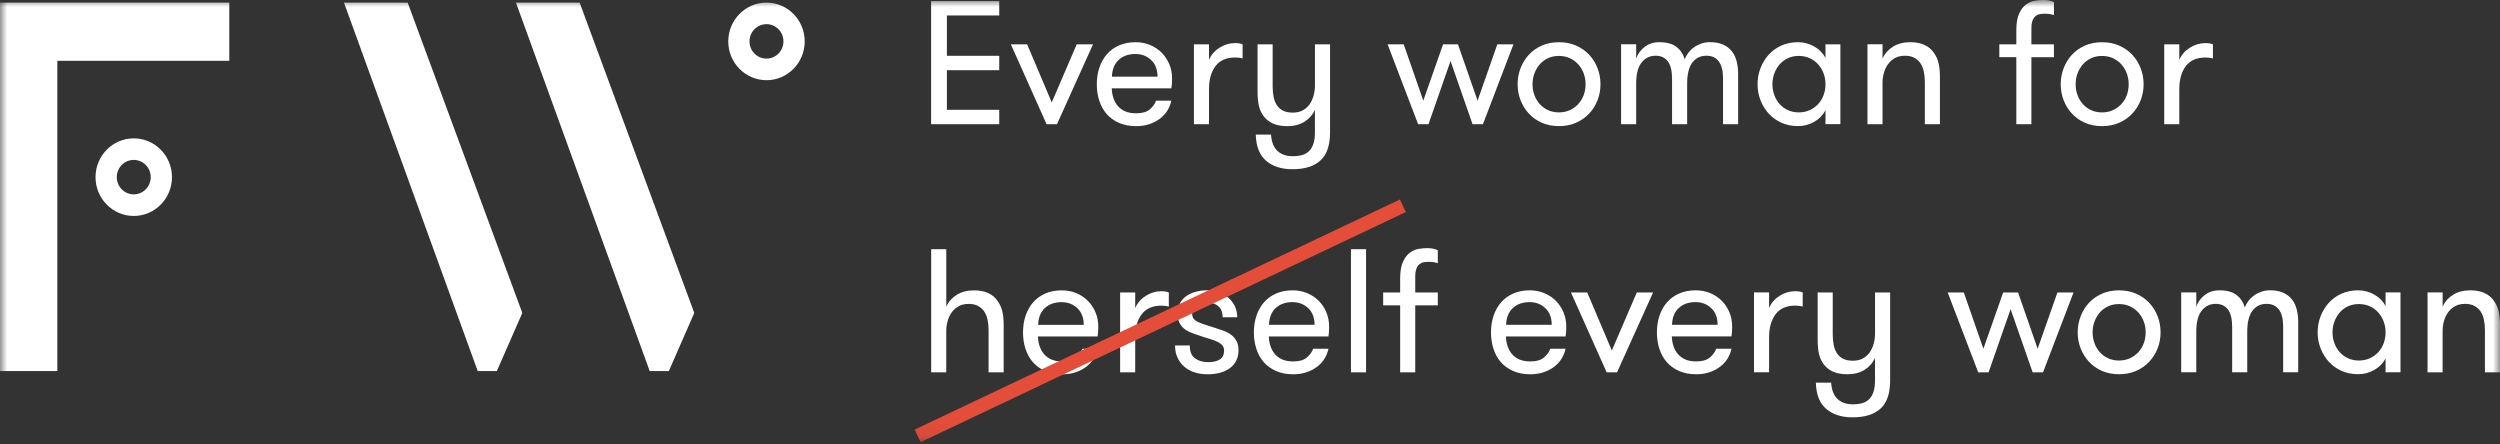 <svg width="180" height="32" viewBox="0 0 180 32" fill="none" xmlns="http://www.w3.org/2000/svg">
<rect x="0" y="0" width="180" height="32" fill="#333333" stroke="none"/>
<mask id="mask0_653_2774" style="mask-type:luminance" maskUnits="userSpaceOnUse" x="0" y="0" width="180" height="32">
<path d="M179.999 0H0V31.909H179.999V0Z" fill="white"/>
</mask>
<g mask="url(#mask0_653_2774)">
<path d="M37.148 0.188L46.779 26.719H48.155L49.988 22.53L41.734 0.188H37.148ZM24.766 0.188L34.397 26.719H35.772L37.606 22.53L29.352 0.188H24.766ZM0 0.188V26.719H4.128V4.376H16.51V0.188H0ZM55.187 0.188C53.667 0.188 52.435 1.439 52.435 2.981C52.435 4.523 53.667 5.774 55.187 5.774C56.706 5.774 57.939 4.523 57.939 2.981C57.939 1.439 56.706 0.188 55.187 0.188ZM55.187 1.739C55.861 1.739 56.409 2.295 56.409 2.98C56.409 3.664 55.861 4.22 55.187 4.22C54.512 4.22 53.964 3.664 53.964 2.98C53.964 2.295 54.512 1.739 55.187 1.739ZM9.63 9.962C8.111 9.962 6.878 11.213 6.878 12.755C6.878 14.297 8.111 15.548 9.63 15.548C11.15 15.548 12.382 14.297 12.382 12.755C12.382 11.213 11.15 9.962 9.63 9.962ZM9.63 11.513C10.305 11.513 10.853 12.069 10.853 12.754C10.853 13.438 10.305 13.995 9.63 13.995C8.956 13.995 8.408 13.438 8.408 12.754C8.408 12.069 8.956 11.513 9.63 11.513Z" fill="white"/>
<path d="M174.782 26.806H175.868V23.842C175.868 23.588 175.901 23.344 175.968 23.108C176.034 22.872 176.135 22.662 176.268 22.48C176.402 22.298 176.568 22.152 176.767 22.043C176.967 21.934 177.204 21.879 177.479 21.879C177.755 21.879 177.97 21.927 178.153 22.024C178.336 22.122 178.483 22.253 178.597 22.417C178.709 22.582 178.79 22.78 178.841 23.013C178.891 23.246 178.915 23.492 178.915 23.754V26.806H180.001V23.412C180.001 23.007 179.968 22.669 179.901 22.398C179.835 22.128 179.722 21.883 179.564 21.663C179.397 21.419 179.172 21.231 178.889 21.099C178.607 20.968 178.265 20.903 177.866 20.903C177.384 20.903 176.973 21.009 176.631 21.219C176.29 21.43 176.036 21.713 175.869 22.068V21.054H174.783V26.805L174.782 26.806ZM169.052 25.793C168.82 25.684 168.622 25.538 168.46 25.356C168.298 25.174 168.17 24.962 168.08 24.717C167.988 24.472 167.942 24.21 167.942 23.932C167.942 23.654 167.988 23.392 168.08 23.147C168.172 22.902 168.298 22.687 168.46 22.5C168.622 22.314 168.82 22.167 169.052 22.056C169.285 21.947 169.547 21.892 169.839 21.892C170.13 21.892 170.394 21.947 170.631 22.056C170.868 22.167 171.07 22.314 171.236 22.5C171.403 22.687 171.532 22.901 171.624 23.147C171.715 23.392 171.761 23.654 171.761 23.932C171.761 24.21 171.715 24.472 171.624 24.717C171.532 24.962 171.403 25.175 171.236 25.356C171.07 25.538 170.868 25.684 170.631 25.793C170.394 25.902 170.129 25.958 169.839 25.958C169.549 25.958 169.285 25.902 169.052 25.793ZM171.761 21.056V22.043C171.578 21.688 171.305 21.41 170.944 21.207C170.582 21.005 170.193 20.903 169.777 20.903C169.361 20.903 168.949 20.983 168.592 21.143C168.235 21.303 167.928 21.523 167.675 21.801C167.421 22.08 167.223 22.403 167.083 22.77C166.94 23.137 166.87 23.524 166.87 23.929C166.87 24.334 166.94 24.718 167.083 25.082C167.225 25.445 167.421 25.767 167.675 26.045C167.929 26.323 168.235 26.543 168.592 26.703C168.949 26.863 169.345 26.943 169.777 26.943C170.209 26.943 170.582 26.841 170.944 26.639C171.305 26.437 171.578 26.157 171.761 25.803V26.804H172.835V21.053H171.761V21.056ZM165.471 26.806V23.17C165.471 22.859 165.435 22.563 165.365 22.284C165.295 22.005 165.18 21.764 165.022 21.561C164.864 21.359 164.656 21.199 164.398 21.079C164.14 20.961 163.824 20.901 163.45 20.901C163.224 20.901 163.015 20.935 162.82 21.003C162.625 21.07 162.45 21.159 162.296 21.27C162.143 21.379 162.006 21.51 161.89 21.663C161.774 21.815 161.686 21.972 161.627 22.132C161.518 21.761 161.319 21.462 161.028 21.239C160.736 21.015 160.329 20.903 159.804 20.903C159.379 20.903 159.022 21.019 158.731 21.251C158.439 21.484 158.24 21.761 158.132 22.081V21.054H157.046V26.805H158.132V23.878C158.132 23.202 158.261 22.7 158.52 22.371C158.778 22.042 159.115 21.877 159.531 21.877C159.914 21.877 160.207 22.013 160.411 22.282C160.614 22.551 160.716 22.978 160.716 23.562V26.805H161.802V23.878C161.802 23.202 161.927 22.7 162.177 22.371C162.427 22.042 162.764 21.877 163.188 21.877C163.58 21.877 163.877 22.014 164.081 22.289C164.285 22.564 164.387 22.966 164.387 23.499V26.805H165.473L165.471 26.806ZM151.779 25.793C151.546 25.684 151.348 25.538 151.186 25.356C151.024 25.174 150.897 24.962 150.806 24.717C150.714 24.472 150.668 24.21 150.668 23.932C150.668 23.654 150.714 23.392 150.806 23.147C150.898 22.902 151.024 22.687 151.186 22.5C151.348 22.314 151.546 22.167 151.779 22.056C152.011 21.947 152.274 21.892 152.565 21.892C152.856 21.892 153.12 21.947 153.357 22.056C153.594 22.167 153.796 22.314 153.963 22.5C154.129 22.687 154.258 22.901 154.35 23.147C154.442 23.392 154.488 23.654 154.488 23.932C154.488 24.21 154.442 24.472 154.35 24.717C154.258 24.962 154.129 25.175 153.963 25.356C153.796 25.538 153.594 25.684 153.357 25.793C153.12 25.902 152.855 25.958 152.565 25.958C152.275 25.958 152.011 25.902 151.779 25.793ZM153.801 26.705C154.166 26.544 154.481 26.325 154.743 26.046C155.006 25.768 155.207 25.446 155.349 25.084C155.491 24.721 155.561 24.337 155.561 23.93C155.561 23.524 155.491 23.138 155.349 22.771C155.207 22.404 155.006 22.081 154.743 21.803C154.481 21.525 154.166 21.305 153.801 21.145C153.435 20.985 153.023 20.904 152.565 20.904C152.107 20.904 151.709 20.985 151.343 21.145C150.977 21.305 150.664 21.525 150.406 21.803C150.148 22.081 149.948 22.404 149.806 22.771C149.664 23.138 149.594 23.526 149.594 23.93C149.594 24.335 149.664 24.72 149.806 25.084C149.948 25.446 150.148 25.768 150.406 26.046C150.664 26.325 150.975 26.544 151.343 26.705C151.709 26.865 152.116 26.945 152.565 26.945C153.014 26.945 153.435 26.865 153.801 26.705ZM146.35 26.806H147.099L149.295 21.056H148.135L146.711 25.11L145.301 21.056H144.228L142.804 25.11L141.394 21.056H140.233L142.43 26.806H143.179L144.764 22.259L146.35 26.806ZM135.404 29.416C135.861 28.994 136.089 28.323 136.089 27.402V21.056H135.003V24.008C135.003 24.27 134.97 24.519 134.903 24.755C134.837 24.991 134.738 25.2 134.61 25.382C134.481 25.564 134.317 25.707 134.117 25.813C133.917 25.92 133.679 25.972 133.405 25.972C133.131 25.972 132.888 25.925 132.706 25.832C132.522 25.739 132.375 25.608 132.263 25.439C132.151 25.27 132.072 25.069 132.026 24.838C131.98 24.606 131.957 24.35 131.957 24.072V21.057H130.871V24.414C130.871 24.845 130.903 25.197 130.964 25.471C131.027 25.746 131.136 25.992 131.294 26.212C131.469 26.448 131.696 26.63 131.974 26.757C132.253 26.884 132.6 26.946 133.016 26.946C133.498 26.946 133.909 26.84 134.246 26.63C134.583 26.419 134.834 26.137 135 25.781V27.402C135 27.731 134.963 28.006 134.888 28.225C134.814 28.445 134.708 28.62 134.57 28.751C134.432 28.882 134.266 28.975 134.071 29.029C133.876 29.084 133.656 29.112 133.415 29.112C132.94 29.112 132.568 28.984 132.299 28.726C132.027 28.468 131.877 28.078 131.842 27.554H130.743C130.761 28.39 131.003 29.014 131.474 29.428C131.944 29.841 132.583 30.048 133.389 30.048C134.272 30.048 134.942 29.837 135.399 29.415M129.795 21.054C129.653 20.995 129.475 20.966 129.258 20.966C128.859 20.966 128.482 21.078 128.129 21.3C127.775 21.525 127.524 21.817 127.374 22.181V21.054H126.288V26.805H127.374V24.284C127.374 23.593 127.531 23.039 127.842 22.624C128.154 22.211 128.627 22.004 129.258 22.004C129.359 22.004 129.443 22.008 129.514 22.017C129.584 22.026 129.679 22.042 129.795 22.068V21.054ZM124.666 24.222C124.69 24.061 124.706 23.922 124.709 23.804C124.713 23.686 124.714 23.584 124.714 23.499C124.714 23.137 124.648 22.796 124.515 22.48C124.381 22.163 124.196 21.887 123.96 21.65C123.723 21.414 123.443 21.231 123.123 21.099C122.803 20.968 122.459 20.903 122.093 20.903C121.644 20.903 121.246 20.979 120.901 21.132C120.555 21.283 120.264 21.494 120.027 21.765C119.79 22.036 119.609 22.356 119.484 22.728C119.36 23.099 119.297 23.501 119.297 23.93C119.297 24.36 119.355 24.734 119.472 25.103C119.588 25.47 119.763 25.789 119.995 26.059C120.228 26.33 120.523 26.546 120.882 26.706C121.239 26.866 121.655 26.946 122.13 26.946C122.487 26.946 122.812 26.895 123.104 26.795C123.396 26.693 123.65 26.559 123.866 26.39C124.083 26.221 124.258 26.027 124.39 25.808C124.523 25.588 124.614 25.356 124.664 25.11H123.566C123.475 25.355 123.318 25.569 123.099 25.749C122.878 25.931 122.556 26.022 122.132 26.022C121.816 26.022 121.549 25.974 121.332 25.876C121.116 25.778 120.939 25.647 120.802 25.483C120.664 25.318 120.561 25.128 120.489 24.913C120.419 24.698 120.378 24.468 120.37 24.223H124.663L124.666 24.222ZM123.212 22.189C123.516 22.48 123.668 22.879 123.668 23.386H120.386C120.403 22.863 120.565 22.46 120.872 22.176C121.179 21.893 121.579 21.752 122.07 21.752C122.528 21.752 122.908 21.898 123.212 22.189ZM113.108 21.056L115.679 26.806H116.428L119.024 21.056H117.85L116.052 25.237L114.28 21.056H113.107H113.108ZM112.721 24.223C112.745 24.063 112.761 23.923 112.764 23.805C112.768 23.687 112.77 23.585 112.77 23.501C112.77 23.138 112.704 22.797 112.57 22.482C112.437 22.164 112.252 21.889 112.015 21.651C111.778 21.416 111.498 21.232 111.178 21.101C110.858 20.97 110.516 20.904 110.148 20.904C109.699 20.904 109.302 20.98 108.956 21.133C108.61 21.285 108.319 21.496 108.082 21.767C107.845 22.037 107.665 22.358 107.538 22.729C107.413 23.1 107.352 23.502 107.352 23.932C107.352 24.361 107.411 24.736 107.527 25.104C107.643 25.471 107.818 25.79 108.051 26.061C108.283 26.332 108.579 26.547 108.937 26.707C109.295 26.868 109.711 26.948 110.186 26.948C110.543 26.948 110.867 26.897 111.158 26.796C111.45 26.694 111.704 26.56 111.92 26.392C112.137 26.223 112.312 26.029 112.444 25.809C112.577 25.589 112.669 25.358 112.718 25.111H111.62C111.528 25.356 111.372 25.57 111.153 25.751C110.932 25.933 110.61 26.023 110.186 26.023C109.868 26.023 109.603 25.975 109.386 25.878C109.17 25.78 108.993 25.649 108.855 25.484C108.718 25.32 108.614 25.129 108.544 24.915C108.474 24.699 108.434 24.469 108.425 24.225H112.718L112.721 24.223ZM111.267 22.19C111.572 22.482 111.724 22.881 111.724 23.387H108.441C108.458 22.864 108.62 22.461 108.927 22.177C109.234 21.895 109.635 21.753 110.125 21.753C110.583 21.753 110.963 21.899 111.267 22.19ZM103.522 18.017C103.439 17.974 103.333 17.938 103.204 17.909C103.075 17.88 102.923 17.865 102.748 17.865C102.572 17.865 102.386 17.883 102.161 17.916C101.935 17.95 101.725 18.038 101.524 18.183C101.324 18.327 101.155 18.544 101.019 18.835C100.881 19.126 100.812 19.534 100.812 20.057V21.057H99.588V21.982H100.812V26.808H101.898V21.982H103.521V21.057H101.898V19.942C101.898 19.68 101.927 19.477 101.986 19.333C102.044 19.19 102.121 19.083 102.217 19.01C102.313 18.939 102.419 18.893 102.535 18.877C102.651 18.86 102.768 18.853 102.885 18.853C103.01 18.853 103.122 18.861 103.222 18.877C103.323 18.895 103.422 18.919 103.522 18.953V18.015V18.017ZM97.269 26.808H98.356V17.941H97.269V26.808ZM95.647 24.223C95.671 24.063 95.685 23.923 95.69 23.805C95.694 23.687 95.695 23.585 95.695 23.501C95.695 23.138 95.629 22.797 95.496 22.482C95.363 22.164 95.177 21.889 94.941 21.651C94.704 21.416 94.424 21.232 94.104 21.101C93.784 20.97 93.441 20.904 93.074 20.904C92.625 20.904 92.228 20.98 91.882 21.133C91.536 21.285 91.245 21.496 91.008 21.767C90.771 22.037 90.591 22.358 90.466 22.729C90.341 23.1 90.279 23.502 90.279 23.932C90.279 24.361 90.337 24.736 90.454 25.104C90.572 25.473 90.745 25.79 90.979 26.061C91.212 26.332 91.507 26.547 91.866 26.707C92.223 26.868 92.639 26.948 93.114 26.948C93.472 26.948 93.796 26.897 94.088 26.796C94.38 26.694 94.634 26.56 94.85 26.392C95.067 26.223 95.242 26.029 95.374 25.809C95.507 25.589 95.599 25.358 95.648 25.111H94.549C94.457 25.356 94.301 25.57 94.081 25.751C93.86 25.933 93.537 26.023 93.114 26.023C92.799 26.023 92.532 25.975 92.315 25.878C92.098 25.78 91.922 25.649 91.784 25.484C91.647 25.32 91.543 25.129 91.473 24.915C91.403 24.699 91.362 24.469 91.354 24.225H95.648L95.647 24.223ZM94.193 22.19C94.497 22.482 94.65 22.881 94.65 23.387H91.367C91.384 22.864 91.546 22.461 91.853 22.177C92.16 21.895 92.56 21.753 93.051 21.753C93.509 21.753 93.889 21.899 94.193 22.19ZM86.772 23.381C86.573 23.317 86.402 23.253 86.26 23.185C86.118 23.118 86.012 23.038 85.942 22.945C85.871 22.851 85.835 22.733 85.835 22.589C85.835 22.327 85.936 22.129 86.135 21.994C86.335 21.858 86.585 21.791 86.884 21.791C87.259 21.791 87.543 21.881 87.74 22.064C87.935 22.246 88.032 22.505 88.032 22.843H89.081C89.081 22.556 89.025 22.294 88.913 22.058C88.801 21.822 88.646 21.616 88.451 21.443C88.256 21.27 88.025 21.137 87.758 21.044C87.491 20.951 87.204 20.904 86.897 20.904C86.606 20.904 86.332 20.941 86.074 21.012C85.815 21.084 85.592 21.19 85.399 21.328C85.207 21.468 85.058 21.641 84.95 21.848C84.841 22.055 84.788 22.294 84.788 22.564C84.788 22.835 84.828 23.042 84.907 23.211C84.986 23.38 85.095 23.523 85.231 23.642C85.369 23.76 85.531 23.858 85.718 23.933C85.906 24.009 86.107 24.082 86.323 24.149C86.606 24.251 86.86 24.332 87.085 24.396C87.311 24.46 87.499 24.529 87.653 24.606C87.807 24.682 87.926 24.769 88.009 24.865C88.093 24.963 88.134 25.091 88.134 25.251C88.134 25.538 88.032 25.748 87.829 25.879C87.625 26.01 87.348 26.076 86.999 26.076C86.616 26.076 86.297 25.985 86.044 25.803C85.79 25.621 85.663 25.311 85.663 24.873H84.603C84.603 25.219 84.668 25.524 84.797 25.784C84.926 26.046 85.097 26.263 85.309 26.437C85.521 26.61 85.768 26.74 86.052 26.823C86.335 26.907 86.635 26.949 86.95 26.949C87.266 26.949 87.56 26.913 87.83 26.841C88.1 26.77 88.335 26.662 88.536 26.518C88.735 26.375 88.892 26.195 89.004 25.979C89.115 25.764 89.173 25.513 89.173 25.225C89.173 24.956 89.126 24.731 89.029 24.554C88.933 24.376 88.807 24.229 88.649 24.11C88.491 23.992 88.311 23.894 88.105 23.818C87.902 23.743 87.691 23.671 87.475 23.603C87.209 23.518 86.976 23.444 86.777 23.381M84.155 21.057C84.013 20.998 83.835 20.968 83.619 20.968C83.22 20.968 82.843 21.081 82.49 21.303C82.137 21.528 81.884 21.82 81.735 22.184V21.057H80.649V26.808H81.735V24.287C81.735 23.596 81.891 23.042 82.203 22.627C82.514 22.214 82.987 22.007 83.619 22.007C83.719 22.007 83.804 22.011 83.874 22.02C83.945 22.029 84.038 22.045 84.155 22.071V21.057ZM79.026 24.225C79.05 24.064 79.066 23.925 79.069 23.807C79.073 23.689 79.075 23.587 79.075 23.502C79.075 23.14 79.009 22.799 78.875 22.483C78.742 22.166 78.557 21.89 78.32 21.653C78.083 21.417 77.803 21.233 77.484 21.102C77.164 20.971 76.819 20.906 76.453 20.906C76.004 20.906 75.607 20.982 75.261 21.134C74.915 21.286 74.624 21.497 74.387 21.768C74.15 22.039 73.97 22.359 73.844 22.73C73.719 23.102 73.657 23.504 73.657 23.933C73.657 24.363 73.716 24.737 73.832 25.106C73.948 25.473 74.123 25.791 74.356 26.062C74.588 26.333 74.884 26.549 75.242 26.709C75.6 26.869 76.016 26.949 76.491 26.949C76.848 26.949 77.172 26.898 77.463 26.798C77.755 26.696 78.009 26.562 78.225 26.393C78.442 26.224 78.617 26.03 78.749 25.811C78.882 25.591 78.974 25.359 79.023 25.113H77.925C77.834 25.358 77.677 25.572 77.458 25.752C77.237 25.934 76.915 26.024 76.491 26.024C76.174 26.024 75.908 25.977 75.692 25.879C75.475 25.781 75.298 25.65 75.161 25.486C75.023 25.321 74.92 25.13 74.849 24.916C74.779 24.701 74.739 24.471 74.73 24.226H79.023L79.026 24.225ZM77.573 22.192C77.877 22.483 78.029 22.882 78.029 23.389H74.746C74.763 22.866 74.925 22.463 75.232 22.179C75.539 21.896 75.94 21.755 76.43 21.755C76.888 21.755 77.268 21.901 77.573 22.192ZM67.044 26.809H68.13V23.845C68.13 23.591 68.163 23.346 68.231 23.111C68.296 22.875 68.397 22.665 68.53 22.483C68.664 22.301 68.83 22.155 69.03 22.046C69.229 21.937 69.466 21.881 69.741 21.881C70.017 21.881 70.232 21.93 70.416 22.027C70.598 22.125 70.746 22.256 70.859 22.42C70.971 22.585 71.053 22.783 71.103 23.016C71.153 23.249 71.178 23.495 71.178 23.757V26.809H72.264V23.415C72.264 23.01 72.231 22.672 72.163 22.401C72.097 22.131 71.984 21.886 71.826 21.666C71.66 21.421 71.434 21.233 71.152 21.102C70.869 20.971 70.528 20.906 70.129 20.906C69.647 20.906 69.234 21.012 68.893 21.222C68.552 21.433 68.298 21.715 68.132 22.071V17.941H67.045V26.808L67.044 26.809Z" fill="white"/>
<path d="M159.33 3.192C159.188 3.132 159.01 3.103 158.794 3.103C158.395 3.103 158.017 3.215 157.664 3.438C157.31 3.662 157.059 3.955 156.91 4.319V3.192H155.824V8.943H156.91V6.422C156.91 5.73 157.066 5.177 157.378 4.762C157.689 4.348 158.162 4.142 158.794 4.142C158.894 4.142 158.979 4.146 159.049 4.155C159.119 4.163 159.213 4.179 159.33 4.206V3.192ZM150.556 7.929C150.324 7.82 150.126 7.674 149.964 7.492C149.802 7.31 149.674 7.098 149.584 6.853C149.492 6.608 149.446 6.346 149.446 6.068C149.446 5.79 149.492 5.528 149.584 5.283C149.676 5.039 149.802 4.823 149.964 4.637C150.126 4.45 150.324 4.303 150.556 4.192C150.789 4.083 151.051 4.028 151.343 4.028C151.634 4.028 151.898 4.083 152.135 4.192C152.371 4.303 152.574 4.45 152.74 4.637C152.907 4.823 153.036 5.037 153.128 5.283C153.219 5.528 153.265 5.79 153.265 6.068C153.265 6.346 153.219 6.608 153.128 6.853C153.036 7.098 152.907 7.312 152.74 7.492C152.574 7.674 152.371 7.82 152.135 7.929C151.898 8.038 151.633 8.094 151.343 8.094C151.053 8.094 150.789 8.038 150.556 7.929ZM152.578 8.841C152.944 8.681 153.258 8.461 153.521 8.183C153.783 7.904 153.984 7.583 154.126 7.22C154.268 6.857 154.339 6.473 154.339 6.067C154.339 5.66 154.268 5.274 154.126 4.908C153.984 4.541 153.783 4.217 153.521 3.939C153.258 3.661 152.944 3.441 152.578 3.281C152.212 3.121 151.8 3.041 151.343 3.041C150.885 3.041 150.486 3.121 150.119 3.281C149.753 3.441 149.44 3.661 149.183 3.939C148.925 4.217 148.726 4.541 148.584 4.908C148.442 5.274 148.371 5.662 148.371 6.067C148.371 6.472 148.442 6.856 148.584 7.22C148.726 7.583 148.925 7.904 149.183 8.183C149.442 8.461 149.753 8.681 150.119 8.841C150.485 9.001 150.892 9.081 151.343 9.081C151.793 9.081 152.212 9.001 152.578 8.841ZM147.885 0.15C147.802 0.108 147.695 0.071 147.566 0.042C147.437 0.013 147.285 -0.001 147.11 -0.001C146.935 -0.001 146.749 0.016 146.523 0.05C146.298 0.083 146.087 0.172 145.886 0.316C145.687 0.46 145.517 0.677 145.381 0.968C145.243 1.26 145.175 1.667 145.175 2.19V3.191H143.951V4.115H145.175V8.941H146.261V4.117H147.883V3.192H146.261V2.077C146.261 1.814 146.289 1.612 146.348 1.468C146.407 1.325 146.483 1.217 146.579 1.145C146.675 1.073 146.782 1.028 146.898 1.012C147.014 0.995 147.13 0.987 147.248 0.987C147.373 0.987 147.485 0.996 147.585 1.012C147.685 1.03 147.784 1.054 147.885 1.088V0.151V0.15ZM134.455 8.941H135.541V5.976C135.541 5.723 135.574 5.478 135.642 5.242C135.708 5.007 135.808 4.797 135.942 4.615C136.075 4.433 136.241 4.287 136.441 4.178C136.64 4.069 136.877 4.013 137.153 4.013C137.428 4.013 137.643 4.061 137.827 4.159C138.011 4.257 138.158 4.388 138.27 4.552C138.382 4.717 138.464 4.915 138.514 5.148C138.564 5.381 138.589 5.627 138.589 5.889V8.941H139.675V5.547C139.675 5.142 139.642 4.804 139.575 4.533C139.509 4.262 139.395 4.018 139.237 3.798C139.071 3.553 138.846 3.365 138.563 3.234C138.28 3.103 137.939 3.038 137.54 3.038C137.058 3.038 136.645 3.144 136.305 3.354C135.963 3.565 135.709 3.847 135.543 4.203V3.189H134.457V8.94L134.455 8.941ZM128.726 7.928C128.494 7.819 128.296 7.673 128.133 7.491C127.971 7.309 127.844 7.096 127.753 6.852C127.661 6.607 127.615 6.345 127.615 6.067C127.615 5.789 127.661 5.526 127.753 5.282C127.845 5.037 127.971 4.822 128.133 4.635C128.296 4.449 128.494 4.302 128.726 4.191C128.958 4.082 129.221 4.026 129.512 4.026C129.804 4.026 130.068 4.082 130.304 4.191C130.541 4.302 130.743 4.449 130.91 4.635C131.076 4.822 131.205 5.036 131.297 5.282C131.389 5.526 131.435 5.789 131.435 6.067C131.435 6.345 131.389 6.607 131.297 6.852C131.205 7.096 131.076 7.31 130.91 7.491C130.743 7.673 130.541 7.819 130.304 7.928C130.068 8.037 129.802 8.092 129.512 8.092C129.222 8.092 128.958 8.037 128.726 7.928ZM131.435 3.191V4.178C131.251 3.823 130.979 3.544 130.617 3.342C130.255 3.14 129.867 3.038 129.451 3.038C129.034 3.038 128.623 3.118 128.265 3.278C127.908 3.438 127.601 3.658 127.349 3.936C127.095 4.214 126.897 4.538 126.756 4.905C126.614 5.272 126.544 5.659 126.544 6.064C126.544 6.469 126.614 6.853 126.756 7.217C126.898 7.58 127.095 7.902 127.349 8.18C127.603 8.458 127.908 8.678 128.265 8.838C128.623 8.998 129.019 9.078 129.451 9.078C129.882 9.078 130.255 8.976 130.617 8.774C130.979 8.571 131.251 8.292 131.435 7.938V8.938H132.508V3.192H131.435V3.191ZM125.145 8.941V5.305C125.145 4.993 125.109 4.698 125.039 4.418C124.968 4.14 124.853 3.898 124.696 3.696C124.538 3.494 124.33 3.333 124.071 3.214C123.813 3.096 123.498 3.036 123.123 3.036C122.898 3.036 122.688 3.07 122.493 3.138C122.298 3.205 122.123 3.294 121.968 3.405C121.813 3.515 121.68 3.645 121.562 3.798C121.446 3.949 121.358 4.107 121.299 4.267C121.192 3.895 120.992 3.597 120.701 3.374C120.41 3.15 120.002 3.038 119.477 3.038C119.053 3.038 118.695 3.154 118.404 3.386C118.113 3.619 117.913 3.895 117.804 4.216V3.189H116.718V8.94H117.804V6.013C117.804 5.337 117.933 4.835 118.192 4.506C118.45 4.176 118.786 4.012 119.203 4.012C119.586 4.012 119.879 4.147 120.083 4.417C120.286 4.688 120.388 5.113 120.388 5.697V8.94H121.475V6.013C121.475 5.337 121.599 4.835 121.849 4.506C122.099 4.176 122.436 4.012 122.861 4.012C123.252 4.012 123.549 4.149 123.753 4.424C123.957 4.699 124.059 5.101 124.059 5.634V8.94H125.145V8.941ZM111.452 7.928C111.219 7.819 111.022 7.673 110.86 7.491C110.698 7.309 110.571 7.096 110.48 6.852C110.388 6.607 110.342 6.345 110.342 6.067C110.342 5.789 110.388 5.526 110.48 5.282C110.571 5.037 110.698 4.822 110.86 4.635C111.022 4.449 111.22 4.302 111.452 4.191C111.685 4.082 111.947 4.026 112.239 4.026C112.53 4.026 112.794 4.082 113.031 4.191C113.267 4.302 113.47 4.449 113.636 4.635C113.803 4.822 113.932 5.036 114.024 5.282C114.115 5.526 114.161 5.789 114.161 6.067C114.161 6.345 114.115 6.607 114.024 6.852C113.932 7.096 113.803 7.31 113.636 7.491C113.47 7.673 113.267 7.819 113.031 7.928C112.794 8.037 112.529 8.092 112.239 8.092C111.949 8.092 111.685 8.037 111.452 7.928ZM113.474 8.839C113.84 8.679 114.154 8.459 114.417 8.181C114.679 7.903 114.88 7.581 115.022 7.219C115.163 6.856 115.235 6.472 115.235 6.065C115.235 5.659 115.164 5.273 115.022 4.906C114.88 4.539 114.679 4.216 114.417 3.938C114.154 3.66 113.84 3.44 113.474 3.279C113.108 3.119 112.696 3.039 112.239 3.039C111.781 3.039 111.382 3.119 111.016 3.279C110.65 3.44 110.338 3.66 110.081 3.938C109.822 4.216 109.623 4.539 109.481 4.906C109.339 5.273 109.269 5.66 109.269 6.065C109.269 6.47 109.339 6.854 109.481 7.219C109.623 7.581 109.822 7.903 110.081 8.181C110.339 8.459 110.65 8.679 111.016 8.839C111.382 9 111.79 9.08 112.239 9.08C112.688 9.08 113.108 9 113.474 8.839ZM106.023 8.941H106.772L108.969 3.191H107.808L106.385 7.245L104.974 3.191H103.901L102.478 7.245L101.067 3.191H99.907L102.103 8.941H102.852L104.438 4.393L106.023 8.941ZM95.077 11.551C95.535 11.129 95.763 10.457 95.763 9.537V3.192H94.677V6.144C94.677 6.406 94.644 6.655 94.576 6.891C94.51 7.127 94.411 7.337 94.284 7.519C94.154 7.701 93.991 7.843 93.79 7.95C93.591 8.056 93.354 8.108 93.078 8.108C92.803 8.108 92.562 8.062 92.38 7.969C92.196 7.875 92.05 7.744 91.936 7.575C91.824 7.406 91.744 7.205 91.7 6.974C91.654 6.742 91.631 6.486 91.631 6.208V3.194H90.544V6.55C90.544 6.981 90.576 7.334 90.638 7.607C90.701 7.883 90.81 8.129 90.968 8.349C91.143 8.585 91.37 8.767 91.648 8.893C91.926 9.02 92.273 9.083 92.689 9.083C93.172 9.083 93.582 8.976 93.919 8.767C94.256 8.555 94.507 8.273 94.674 7.918V9.538C94.674 9.867 94.637 10.143 94.562 10.361C94.487 10.581 94.381 10.756 94.243 10.887C94.106 11.018 93.939 11.111 93.744 11.165C93.549 11.22 93.329 11.248 93.088 11.248C92.614 11.248 92.242 11.12 91.971 10.862C91.701 10.604 91.549 10.214 91.514 9.69H90.417C90.434 10.526 90.677 11.15 91.147 11.564C91.616 11.978 92.256 12.184 93.063 12.184C93.945 12.184 94.615 11.973 95.073 11.551M89.468 3.191C89.326 3.131 89.148 3.102 88.932 3.102C88.533 3.102 88.156 3.214 87.803 3.437C87.448 3.661 87.197 3.954 87.048 4.318V3.191H85.962V8.941H87.048V6.421C87.048 5.729 87.204 5.175 87.516 4.76C87.827 4.347 88.3 4.14 88.932 4.14C89.032 4.14 89.117 4.144 89.187 4.153C89.257 4.162 89.351 4.178 89.468 4.204V3.191ZM84.339 6.358C84.363 6.198 84.378 6.058 84.382 5.94C84.386 5.822 84.388 5.72 84.388 5.636C84.388 5.273 84.322 4.932 84.188 4.616C84.055 4.299 83.87 4.024 83.633 3.786C83.396 3.55 83.117 3.367 82.797 3.236C82.477 3.105 82.134 3.039 81.766 3.039C81.317 3.039 80.92 3.115 80.574 3.268C80.228 3.419 79.937 3.63 79.7 3.901C79.463 4.172 79.283 4.492 79.156 4.864C79.032 5.235 78.97 5.637 78.97 6.067C78.97 6.496 79.027 6.871 79.145 7.239C79.261 7.606 79.436 7.925 79.669 8.196C79.901 8.467 80.197 8.682 80.555 8.842C80.913 9.002 81.329 9.083 81.804 9.083C82.161 9.083 82.485 9.032 82.776 8.931C83.068 8.829 83.322 8.695 83.538 8.526C83.755 8.357 83.93 8.164 84.062 7.944C84.195 7.724 84.287 7.492 84.336 7.246H83.239C83.147 7.491 82.99 7.705 82.771 7.886C82.55 8.068 82.228 8.158 81.804 8.158C81.487 8.158 81.221 8.11 81.004 8.012C80.788 7.915 80.611 7.784 80.474 7.619C80.336 7.454 80.233 7.264 80.162 7.05C80.092 6.834 80.052 6.604 80.043 6.359H84.336L84.339 6.358ZM82.885 4.325C83.19 4.616 83.342 5.015 83.342 5.522H80.059C80.076 4.999 80.238 4.596 80.545 4.312C80.852 4.029 81.253 3.888 81.743 3.888C82.201 3.888 82.581 4.034 82.885 4.325ZM72.782 3.192L75.353 8.943H76.102L78.697 3.192H77.524L75.726 7.373L73.954 3.192H72.78H72.782ZM71.945 1.114V0.076H67.04V8.943H71.945V7.904H68.176V5.055H71.945V4.016H68.176V1.115H71.945V1.114Z" fill="white"/>
<path d="M66.07 31.382L101.006 14.815" stroke="#E44D3A"/>
</g>
</svg>
